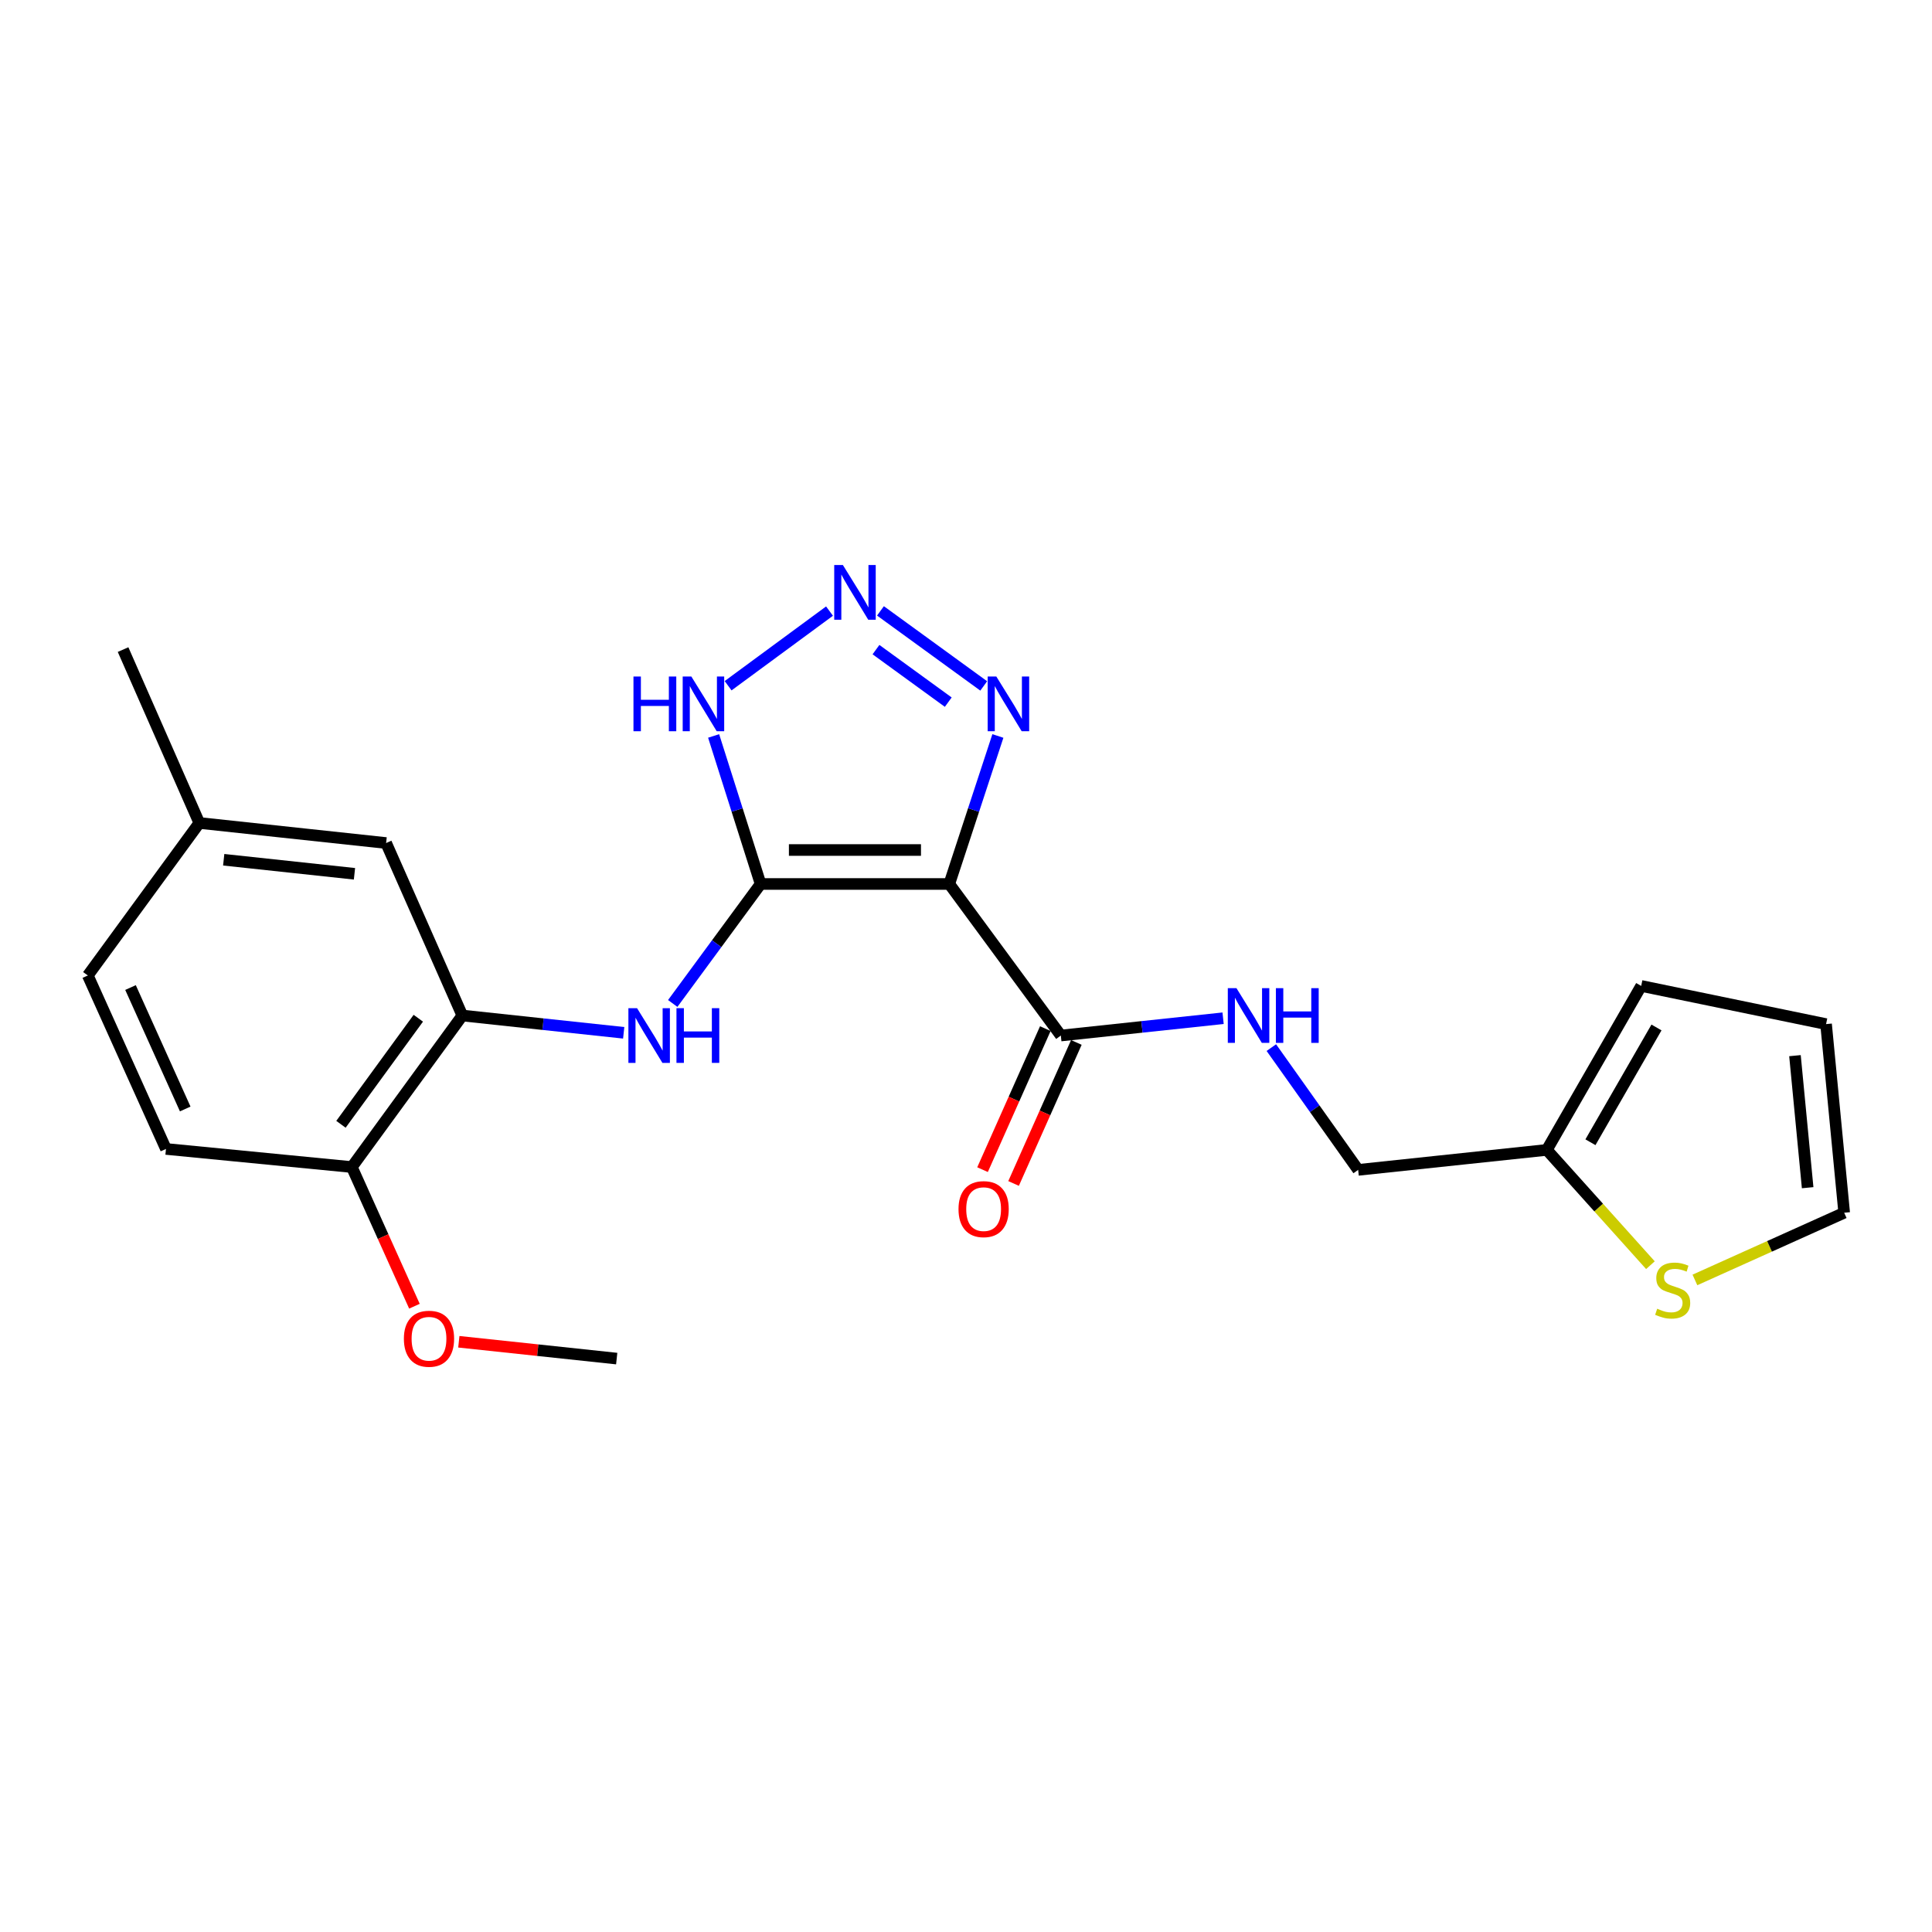 <?xml version='1.0' encoding='iso-8859-1'?>
<svg version='1.1' baseProfile='full'
              xmlns='http://www.w3.org/2000/svg'
                      xmlns:rdkit='http://www.rdkit.org/xml'
                      xmlns:xlink='http://www.w3.org/1999/xlink'
                  xml:space='preserve'
width='1000px' height='1000px' viewBox='0 0 1000 1000'>
<!-- END OF HEADER -->
<rect style='opacity:1.0;fill:#FFFFFF;stroke:none' width='1000' height='1000' x='0' y='0'> </rect>
<path class='bond-0' d='M 393.69,457.547 L 491.345,457.547' style='fill:none;fill-rule:evenodd;stroke:#000000;stroke-width:6px;stroke-linecap:butt;stroke-linejoin:miter;stroke-opacity:1' />
<path class='bond-0' d='M 408.338,439.964 L 476.697,439.964' style='fill:none;fill-rule:evenodd;stroke:#000000;stroke-width:6px;stroke-linecap:butt;stroke-linejoin:miter;stroke-opacity:1' />
<path class='bond-2' d='M 393.69,457.547 L 381.531,419.24' style='fill:none;fill-rule:evenodd;stroke:#000000;stroke-width:6px;stroke-linecap:butt;stroke-linejoin:miter;stroke-opacity:1' />
<path class='bond-2' d='M 381.531,419.24 L 369.372,380.932' style='fill:none;fill-rule:evenodd;stroke:#0000FF;stroke-width:6px;stroke-linecap:butt;stroke-linejoin:miter;stroke-opacity:1' />
<path class='bond-4' d='M 393.69,457.547 L 370.946,488.47' style='fill:none;fill-rule:evenodd;stroke:#000000;stroke-width:6px;stroke-linecap:butt;stroke-linejoin:miter;stroke-opacity:1' />
<path class='bond-4' d='M 370.946,488.47 L 348.202,519.393' style='fill:none;fill-rule:evenodd;stroke:#0000FF;stroke-width:6px;stroke-linecap:butt;stroke-linejoin:miter;stroke-opacity:1' />
<path class='bond-3' d='M 491.345,457.547 L 503.924,419.243' style='fill:none;fill-rule:evenodd;stroke:#000000;stroke-width:6px;stroke-linecap:butt;stroke-linejoin:miter;stroke-opacity:1' />
<path class='bond-3' d='M 503.924,419.243 L 516.504,380.94' style='fill:none;fill-rule:evenodd;stroke:#0000FF;stroke-width:6px;stroke-linecap:butt;stroke-linejoin:miter;stroke-opacity:1' />
<path class='bond-5' d='M 491.345,457.547 L 549.086,535.988' style='fill:none;fill-rule:evenodd;stroke:#000000;stroke-width:6px;stroke-linecap:butt;stroke-linejoin:miter;stroke-opacity:1' />
<path class='bond-1' d='M 429.358,316.301 L 376.867,354.932' style='fill:none;fill-rule:evenodd;stroke:#0000FF;stroke-width:6px;stroke-linecap:butt;stroke-linejoin:miter;stroke-opacity:1' />
<path class='bond-23' d='M 455.727,316.194 L 509.173,355.034' style='fill:none;fill-rule:evenodd;stroke:#0000FF;stroke-width:6px;stroke-linecap:butt;stroke-linejoin:miter;stroke-opacity:1' />
<path class='bond-23' d='M 453.407,336.244 L 490.819,363.432' style='fill:none;fill-rule:evenodd;stroke:#0000FF;stroke-width:6px;stroke-linecap:butt;stroke-linejoin:miter;stroke-opacity:1' />
<path class='bond-6' d='M 322.826,534.577 L 281.063,530.105' style='fill:none;fill-rule:evenodd;stroke:#0000FF;stroke-width:6px;stroke-linecap:butt;stroke-linejoin:miter;stroke-opacity:1' />
<path class='bond-6' d='M 281.063,530.105 L 239.3,525.633' style='fill:none;fill-rule:evenodd;stroke:#000000;stroke-width:6px;stroke-linecap:butt;stroke-linejoin:miter;stroke-opacity:1' />
<path class='bond-7' d='M 549.086,535.988 L 591.078,531.513' style='fill:none;fill-rule:evenodd;stroke:#000000;stroke-width:6px;stroke-linecap:butt;stroke-linejoin:miter;stroke-opacity:1' />
<path class='bond-7' d='M 591.078,531.513 L 633.07,527.038' style='fill:none;fill-rule:evenodd;stroke:#0000FF;stroke-width:6px;stroke-linecap:butt;stroke-linejoin:miter;stroke-opacity:1' />
<path class='bond-13' d='M 541.055,532.412 L 524.807,568.91' style='fill:none;fill-rule:evenodd;stroke:#000000;stroke-width:6px;stroke-linecap:butt;stroke-linejoin:miter;stroke-opacity:1' />
<path class='bond-13' d='M 524.807,568.91 L 508.56,605.408' style='fill:none;fill-rule:evenodd;stroke:#FF0000;stroke-width:6px;stroke-linecap:butt;stroke-linejoin:miter;stroke-opacity:1' />
<path class='bond-13' d='M 557.118,539.563 L 540.871,576.061' style='fill:none;fill-rule:evenodd;stroke:#000000;stroke-width:6px;stroke-linecap:butt;stroke-linejoin:miter;stroke-opacity:1' />
<path class='bond-13' d='M 540.871,576.061 L 524.624,612.559' style='fill:none;fill-rule:evenodd;stroke:#FF0000;stroke-width:6px;stroke-linecap:butt;stroke-linejoin:miter;stroke-opacity:1' />
<path class='bond-10' d='M 239.3,525.633 L 182.105,604.064' style='fill:none;fill-rule:evenodd;stroke:#000000;stroke-width:6px;stroke-linecap:butt;stroke-linejoin:miter;stroke-opacity:1' />
<path class='bond-10' d='M 216.514,527.038 L 176.478,581.939' style='fill:none;fill-rule:evenodd;stroke:#000000;stroke-width:6px;stroke-linecap:butt;stroke-linejoin:miter;stroke-opacity:1' />
<path class='bond-11' d='M 239.3,525.633 L 199.855,436.35' style='fill:none;fill-rule:evenodd;stroke:#000000;stroke-width:6px;stroke-linecap:butt;stroke-linejoin:miter;stroke-opacity:1' />
<path class='bond-16' d='M 658.046,542.243 L 680.512,573.886' style='fill:none;fill-rule:evenodd;stroke:#0000FF;stroke-width:6px;stroke-linecap:butt;stroke-linejoin:miter;stroke-opacity:1' />
<path class='bond-16' d='M 680.512,573.886 L 702.979,605.529' style='fill:none;fill-rule:evenodd;stroke:#000000;stroke-width:6px;stroke-linecap:butt;stroke-linejoin:miter;stroke-opacity:1' />
<path class='bond-8' d='M 854.254,654.858 L 827.449,625.021' style='fill:none;fill-rule:evenodd;stroke:#CCCC00;stroke-width:6px;stroke-linecap:butt;stroke-linejoin:miter;stroke-opacity:1' />
<path class='bond-8' d='M 827.449,625.021 L 800.644,595.185' style='fill:none;fill-rule:evenodd;stroke:#000000;stroke-width:6px;stroke-linecap:butt;stroke-linejoin:miter;stroke-opacity:1' />
<path class='bond-12' d='M 877.284,662.493 L 915.915,645.103' style='fill:none;fill-rule:evenodd;stroke:#CCCC00;stroke-width:6px;stroke-linecap:butt;stroke-linejoin:miter;stroke-opacity:1' />
<path class='bond-12' d='M 915.915,645.103 L 954.545,627.713' style='fill:none;fill-rule:evenodd;stroke:#000000;stroke-width:6px;stroke-linecap:butt;stroke-linejoin:miter;stroke-opacity:1' />
<path class='bond-9' d='M 800.644,595.185 L 702.979,605.529' style='fill:none;fill-rule:evenodd;stroke:#000000;stroke-width:6px;stroke-linecap:butt;stroke-linejoin:miter;stroke-opacity:1' />
<path class='bond-14' d='M 800.644,595.185 L 849.476,510.316' style='fill:none;fill-rule:evenodd;stroke:#000000;stroke-width:6px;stroke-linecap:butt;stroke-linejoin:miter;stroke-opacity:1' />
<path class='bond-14' d='M 823.209,591.224 L 857.392,531.816' style='fill:none;fill-rule:evenodd;stroke:#000000;stroke-width:6px;stroke-linecap:butt;stroke-linejoin:miter;stroke-opacity:1' />
<path class='bond-17' d='M 182.105,604.064 L 85.906,594.696' style='fill:none;fill-rule:evenodd;stroke:#000000;stroke-width:6px;stroke-linecap:butt;stroke-linejoin:miter;stroke-opacity:1' />
<path class='bond-20' d='M 182.105,604.064 L 198.308,640.08' style='fill:none;fill-rule:evenodd;stroke:#000000;stroke-width:6px;stroke-linecap:butt;stroke-linejoin:miter;stroke-opacity:1' />
<path class='bond-20' d='M 198.308,640.08 L 214.511,676.096' style='fill:none;fill-rule:evenodd;stroke:#FF0000;stroke-width:6px;stroke-linecap:butt;stroke-linejoin:miter;stroke-opacity:1' />
<path class='bond-18' d='M 199.855,436.35 L 103.167,425.966' style='fill:none;fill-rule:evenodd;stroke:#000000;stroke-width:6px;stroke-linecap:butt;stroke-linejoin:miter;stroke-opacity:1' />
<path class='bond-18' d='M 183.474,452.275 L 115.792,445.006' style='fill:none;fill-rule:evenodd;stroke:#000000;stroke-width:6px;stroke-linecap:butt;stroke-linejoin:miter;stroke-opacity:1' />
<path class='bond-25' d='M 954.545,627.713 L 945.168,530.078' style='fill:none;fill-rule:evenodd;stroke:#000000;stroke-width:6px;stroke-linecap:butt;stroke-linejoin:miter;stroke-opacity:1' />
<path class='bond-25' d='M 935.636,614.749 L 929.072,546.404' style='fill:none;fill-rule:evenodd;stroke:#000000;stroke-width:6px;stroke-linecap:butt;stroke-linejoin:miter;stroke-opacity:1' />
<path class='bond-15' d='M 849.476,510.316 L 945.168,530.078' style='fill:none;fill-rule:evenodd;stroke:#000000;stroke-width:6px;stroke-linecap:butt;stroke-linejoin:miter;stroke-opacity:1' />
<path class='bond-24' d='M 85.906,594.696 L 45.455,504.905' style='fill:none;fill-rule:evenodd;stroke:#000000;stroke-width:6px;stroke-linecap:butt;stroke-linejoin:miter;stroke-opacity:1' />
<path class='bond-24' d='M 95.87,574.005 L 67.554,511.151' style='fill:none;fill-rule:evenodd;stroke:#000000;stroke-width:6px;stroke-linecap:butt;stroke-linejoin:miter;stroke-opacity:1' />
<path class='bond-19' d='M 103.167,425.966 L 45.455,504.905' style='fill:none;fill-rule:evenodd;stroke:#000000;stroke-width:6px;stroke-linecap:butt;stroke-linejoin:miter;stroke-opacity:1' />
<path class='bond-21' d='M 103.167,425.966 L 63.702,336.223' style='fill:none;fill-rule:evenodd;stroke:#000000;stroke-width:6px;stroke-linecap:butt;stroke-linejoin:miter;stroke-opacity:1' />
<path class='bond-22' d='M 237.491,694.495 L 278.348,698.85' style='fill:none;fill-rule:evenodd;stroke:#FF0000;stroke-width:6px;stroke-linecap:butt;stroke-linejoin:miter;stroke-opacity:1' />
<path class='bond-22' d='M 278.348,698.85 L 319.206,703.204' style='fill:none;fill-rule:evenodd;stroke:#000000;stroke-width:6px;stroke-linecap:butt;stroke-linejoin:miter;stroke-opacity:1' />
<path  class='atom-2' d='M 436.272 292.445
L 445.552 307.445
Q 446.472 308.925, 447.952 311.605
Q 449.432 314.285, 449.512 314.445
L 449.512 292.445
L 453.272 292.445
L 453.272 320.765
L 449.392 320.765
L 439.432 304.365
Q 438.272 302.445, 437.032 300.245
Q 435.832 298.045, 435.472 297.365
L 435.472 320.765
L 431.792 320.765
L 431.792 292.445
L 436.272 292.445
' fill='#0000FF'/>
<path  class='atom-3' d='M 327.881 350.167
L 331.721 350.167
L 331.721 362.207
L 346.201 362.207
L 346.201 350.167
L 350.041 350.167
L 350.041 378.487
L 346.201 378.487
L 346.201 365.407
L 331.721 365.407
L 331.721 378.487
L 327.881 378.487
L 327.881 350.167
' fill='#0000FF'/>
<path  class='atom-3' d='M 357.841 350.167
L 367.121 365.167
Q 368.041 366.647, 369.521 369.327
Q 371.001 372.007, 371.081 372.167
L 371.081 350.167
L 374.841 350.167
L 374.841 378.487
L 370.961 378.487
L 361.001 362.087
Q 359.841 360.167, 358.601 357.967
Q 357.401 355.767, 357.041 355.087
L 357.041 378.487
L 353.361 378.487
L 353.361 350.167
L 357.841 350.167
' fill='#0000FF'/>
<path  class='atom-4' d='M 515.699 350.167
L 524.979 365.167
Q 525.899 366.647, 527.379 369.327
Q 528.859 372.007, 528.939 372.167
L 528.939 350.167
L 532.699 350.167
L 532.699 378.487
L 528.819 378.487
L 518.859 362.087
Q 517.699 360.167, 516.459 357.967
Q 515.259 355.767, 514.899 355.087
L 514.899 378.487
L 511.219 378.487
L 511.219 350.167
L 515.699 350.167
' fill='#0000FF'/>
<path  class='atom-5' d='M 329.738 521.828
L 339.018 536.828
Q 339.938 538.308, 341.418 540.988
Q 342.898 543.668, 342.978 543.828
L 342.978 521.828
L 346.738 521.828
L 346.738 550.148
L 342.858 550.148
L 332.898 533.748
Q 331.738 531.828, 330.498 529.628
Q 329.298 527.428, 328.938 526.748
L 328.938 550.148
L 325.258 550.148
L 325.258 521.828
L 329.738 521.828
' fill='#0000FF'/>
<path  class='atom-5' d='M 350.138 521.828
L 353.978 521.828
L 353.978 533.868
L 368.458 533.868
L 368.458 521.828
L 372.298 521.828
L 372.298 550.148
L 368.458 550.148
L 368.458 537.068
L 353.978 537.068
L 353.978 550.148
L 350.138 550.148
L 350.138 521.828
' fill='#0000FF'/>
<path  class='atom-8' d='M 639.993 511.473
L 649.273 526.473
Q 650.193 527.953, 651.673 530.633
Q 653.153 533.313, 653.233 533.473
L 653.233 511.473
L 656.993 511.473
L 656.993 539.793
L 653.113 539.793
L 643.153 523.393
Q 641.993 521.473, 640.753 519.273
Q 639.553 517.073, 639.193 516.393
L 639.193 539.793
L 635.513 539.793
L 635.513 511.473
L 639.993 511.473
' fill='#0000FF'/>
<path  class='atom-8' d='M 660.393 511.473
L 664.233 511.473
L 664.233 523.513
L 678.713 523.513
L 678.713 511.473
L 682.553 511.473
L 682.553 539.793
L 678.713 539.793
L 678.713 526.713
L 664.233 526.713
L 664.233 539.793
L 660.393 539.793
L 660.393 511.473
' fill='#0000FF'/>
<path  class='atom-9' d='M 857.77 677.396
Q 858.09 677.516, 859.41 678.076
Q 860.73 678.636, 862.17 678.996
Q 863.65 679.316, 865.09 679.316
Q 867.77 679.316, 869.33 678.036
Q 870.89 676.716, 870.89 674.436
Q 870.89 672.876, 870.09 671.916
Q 869.33 670.956, 868.13 670.436
Q 866.93 669.916, 864.93 669.316
Q 862.41 668.556, 860.89 667.836
Q 859.41 667.116, 858.33 665.596
Q 857.29 664.076, 857.29 661.516
Q 857.29 657.956, 859.69 655.756
Q 862.13 653.556, 866.93 653.556
Q 870.21 653.556, 873.93 655.116
L 873.01 658.196
Q 869.61 656.796, 867.05 656.796
Q 864.29 656.796, 862.77 657.956
Q 861.25 659.076, 861.29 661.036
Q 861.29 662.556, 862.05 663.476
Q 862.85 664.396, 863.97 664.916
Q 865.13 665.436, 867.05 666.036
Q 869.61 666.836, 871.13 667.636
Q 872.65 668.436, 873.73 670.076
Q 874.85 671.676, 874.85 674.436
Q 874.85 678.356, 872.21 680.476
Q 869.61 682.556, 865.25 682.556
Q 862.73 682.556, 860.81 681.996
Q 858.93 681.476, 856.69 680.556
L 857.77 677.396
' fill='#CCCC00'/>
<path  class='atom-14' d='M 496.124 625.84
Q 496.124 619.04, 499.484 615.24
Q 502.844 611.44, 509.124 611.44
Q 515.404 611.44, 518.764 615.24
Q 522.124 619.04, 522.124 625.84
Q 522.124 632.72, 518.724 636.64
Q 515.324 640.52, 509.124 640.52
Q 502.884 640.52, 499.484 636.64
Q 496.124 632.76, 496.124 625.84
M 509.124 637.32
Q 513.444 637.32, 515.764 634.44
Q 518.124 631.52, 518.124 625.84
Q 518.124 620.28, 515.764 617.48
Q 513.444 614.64, 509.124 614.64
Q 504.804 614.64, 502.444 617.44
Q 500.124 620.24, 500.124 625.84
Q 500.124 631.56, 502.444 634.44
Q 504.804 637.32, 509.124 637.32
' fill='#FF0000'/>
<path  class='atom-21' d='M 209.049 692.93
Q 209.049 686.13, 212.409 682.33
Q 215.769 678.53, 222.049 678.53
Q 228.329 678.53, 231.689 682.33
Q 235.049 686.13, 235.049 692.93
Q 235.049 699.81, 231.649 703.73
Q 228.249 707.61, 222.049 707.61
Q 215.809 707.61, 212.409 703.73
Q 209.049 699.85, 209.049 692.93
M 222.049 704.41
Q 226.369 704.41, 228.689 701.53
Q 231.049 698.61, 231.049 692.93
Q 231.049 687.37, 228.689 684.57
Q 226.369 681.73, 222.049 681.73
Q 217.729 681.73, 215.369 684.53
Q 213.049 687.33, 213.049 692.93
Q 213.049 698.65, 215.369 701.53
Q 217.729 704.41, 222.049 704.41
' fill='#FF0000'/>
</svg>
